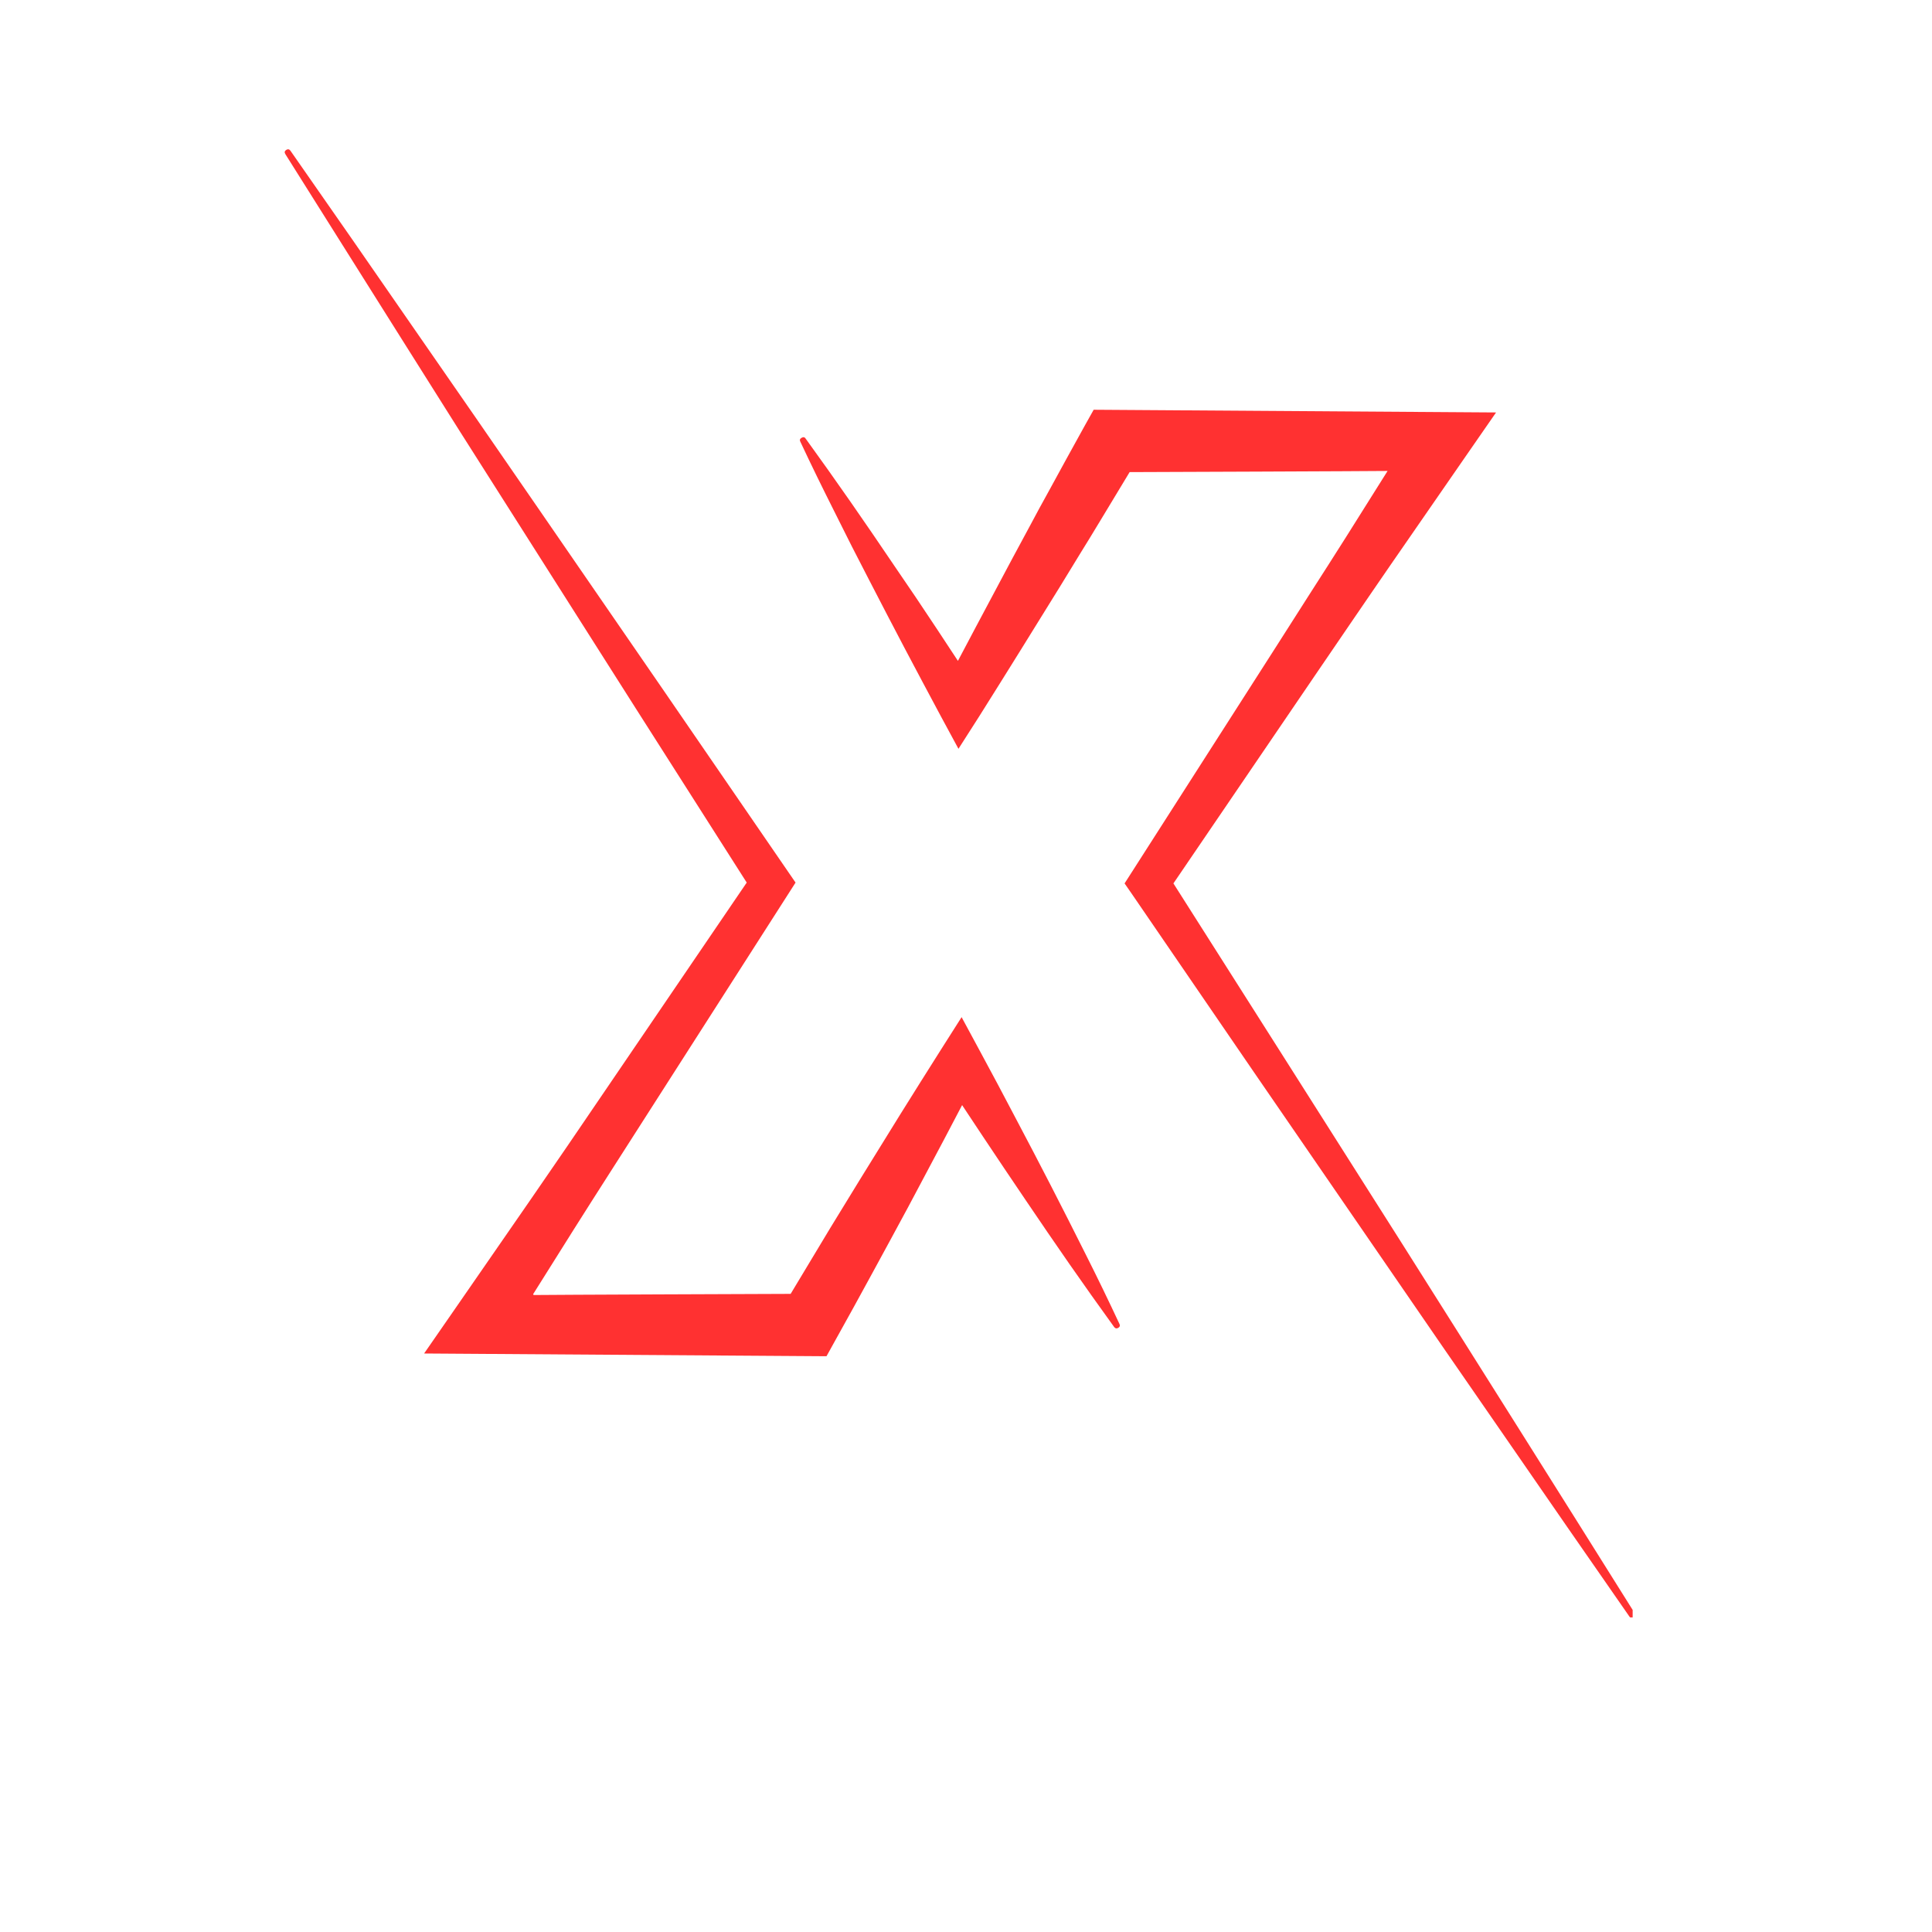 <svg version="1.0" preserveAspectRatio="xMidYMid meet" height="96" viewBox="0 0 72 72" zoomAndPan="magnify" width="96" xmlns:xlink="http://www.w3.org/1999/xlink" xmlns="http://www.w3.org/2000/svg"><defs><clipPath id="cb2bc8c912"><path clip-rule="nonzero" d="M 29 15 L 60.844 15 L 60.844 60.277 L 29 60.277 Z M 29 15"></path></clipPath><clipPath id="7bab6535c2"><path clip-rule="nonzero" d="M 10.594 5.527 L 42 5.527 L 42 51 L 10.594 51 Z M 10.594 5.527"></path></clipPath><clipPath id="caafa06728"><path clip-rule="nonzero" d="M 17.812 47.438 L 19.957 47.438 L 19.957 49.27 L 17.812 49.27 Z M 17.812 47.438"></path></clipPath><clipPath id="1a32f5dfc9"><path clip-rule="nonzero" d="M 19.949 48.074 C 18.977 49.574 18.074 49.352 17.926 49.051 C 17.699 48.676 17.852 47.773 18.148 47.551 C 18.449 47.324 19.648 47.625 19.648 47.625"></path></clipPath><clipPath id="e4a31551f1"><path clip-rule="nonzero" d="M 17.812 47.664 L 19.957 47.664 L 19.957 49.527 L 17.812 49.527 Z M 17.812 47.664"></path></clipPath><clipPath id="a301204060"><path clip-rule="nonzero" d="M 19.949 48.375 C 18.977 49.875 18.074 49.574 17.926 49.273 C 17.699 48.977 17.852 48 18.148 47.773 C 18.449 47.551 19.648 47.852 19.648 47.852"></path></clipPath></defs><rect fill-opacity="1" height="86.4" y="-7.2" fill="#ffffff" width="86.4" x="-7.2"></rect><rect fill-opacity="1" height="86.4" y="-7.2" fill="#ffffff" width="86.4" x="-7.2"></rect><g clip-path="url(#cb2bc8c912)"><path fill-rule="nonzero" fill-opacity="1" d="M 60.922 60.121 C 59.477 57.812 58.027 55.508 56.574 53.199 L 54.398 49.746 L 52.215 46.289 L 47.836 39.387 L 43.73 32.922 L 49.016 25.156 L 50.41 23.113 C 50.875 22.438 51.336 21.754 51.805 21.078 L 54.617 17.012 L 55.754 15.371 L 40.758 15.27 L 40.441 15.836 C 39.98 16.664 39.527 17.496 39.074 18.324 L 38.73 18.949 L 38.395 19.574 L 37.719 20.828 L 36.383 23.336 L 35.699 24.629 C 35.441 24.234 35.18 23.84 34.922 23.449 L 34.125 22.254 L 33.316 21.066 L 32.512 19.883 L 31.695 18.699 C 31.148 17.914 30.594 17.133 30.031 16.355 C 29.992 16.289 29.941 16.277 29.871 16.316 C 29.805 16.355 29.793 16.406 29.832 16.473 C 30.238 17.34 30.66 18.199 31.09 19.055 L 31.734 20.34 L 32.391 21.617 L 33.051 22.891 L 33.715 24.16 C 34.164 25.004 34.609 25.852 35.062 26.691 L 35.719 27.906 L 36.5 26.684 C 37.008 25.883 37.504 25.078 38.008 24.273 L 39.504 21.859 L 40.246 20.645 L 40.617 20.043 L 40.984 19.438 C 41.355 18.824 41.727 18.211 42.098 17.594 C 42.391 17.594 51.355 17.559 51.711 17.551 L 50.172 20 C 49.734 20.695 49.289 21.387 48.844 22.082 L 47.516 24.164 L 42.188 32.488 L 41.91 32.922 L 42.188 33.324 L 46.805 40.066 L 51.438 46.805 L 53.75 50.168 L 56.074 53.531 C 57.621 55.777 59.176 58.02 60.73 60.254 C 60.773 60.312 60.828 60.324 60.891 60.281 C 60.953 60.242 60.965 60.188 60.922 60.125 Z M 60.922 60.121" fill="#ff3131"></path></g><g clip-path="url(#7bab6535c2)"><path fill-rule="nonzero" fill-opacity="1" d="M 40.465 46.754 L 39.82 45.473 L 39.168 44.195 L 38.508 42.922 L 37.84 41.652 C 37.395 40.805 36.949 39.961 36.492 39.121 L 35.836 37.906 L 35.059 39.129 C 34.547 39.93 34.051 40.734 33.547 41.535 L 32.051 43.953 L 30.938 45.77 L 30.574 46.375 C 30.203 46.988 29.832 47.605 29.465 48.219 C 29.172 48.219 20.207 48.254 19.848 48.262 L 21.387 45.812 C 21.824 45.117 22.27 44.422 22.711 43.73 L 24.043 41.648 L 29.371 33.324 L 29.648 32.891 L 29.371 32.488 L 24.75 25.758 L 20.121 19.035 L 17.805 15.676 L 15.48 12.32 C 13.934 10.082 12.383 7.848 10.824 5.617 C 10.781 5.559 10.73 5.547 10.668 5.586 C 10.605 5.625 10.594 5.68 10.633 5.742 C 12.082 8.047 13.531 10.352 14.98 12.652 L 17.156 16.105 L 23.719 26.441 L 27.828 32.891 L 22.543 40.656 L 21.152 42.699 C 20.684 43.375 20.223 44.059 19.754 44.734 L 16.941 48.801 L 15.805 50.441 L 30.801 50.543 L 31.117 49.973 C 31.582 49.145 32.035 48.312 32.488 47.484 L 33.168 46.234 L 33.844 44.984 L 35.176 42.477 L 35.855 41.184 L 36.637 42.363 L 37.434 43.555 L 38.238 44.746 L 39.043 45.93 L 39.859 47.113 C 40.406 47.898 40.961 48.68 41.523 49.457 C 41.566 49.512 41.617 49.52 41.676 49.484 C 41.734 49.449 41.75 49.402 41.719 49.34 C 41.316 48.477 40.898 47.613 40.465 46.754 Z M 40.465 46.754" fill="#ff3131"></path></g><g clip-path="url(#caafa06728)"><g clip-path="url(#1a32f5dfc9)"><path fill-rule="nonzero" fill-opacity="1" d="M 14.926 44.551 L 23.031 44.551 L 23.031 52.5 L 14.926 52.5 Z M 14.926 44.551" fill="#ff3131"></path></g></g><g clip-path="url(#e4a31551f1)"><g clip-path="url(#a301204060)"><path fill-rule="nonzero" fill-opacity="1" d="M 14.926 44.773 L 23.031 44.773 L 23.031 52.727 L 14.926 52.727 Z M 14.926 44.773" fill="#ff3131"></path></g></g></svg>